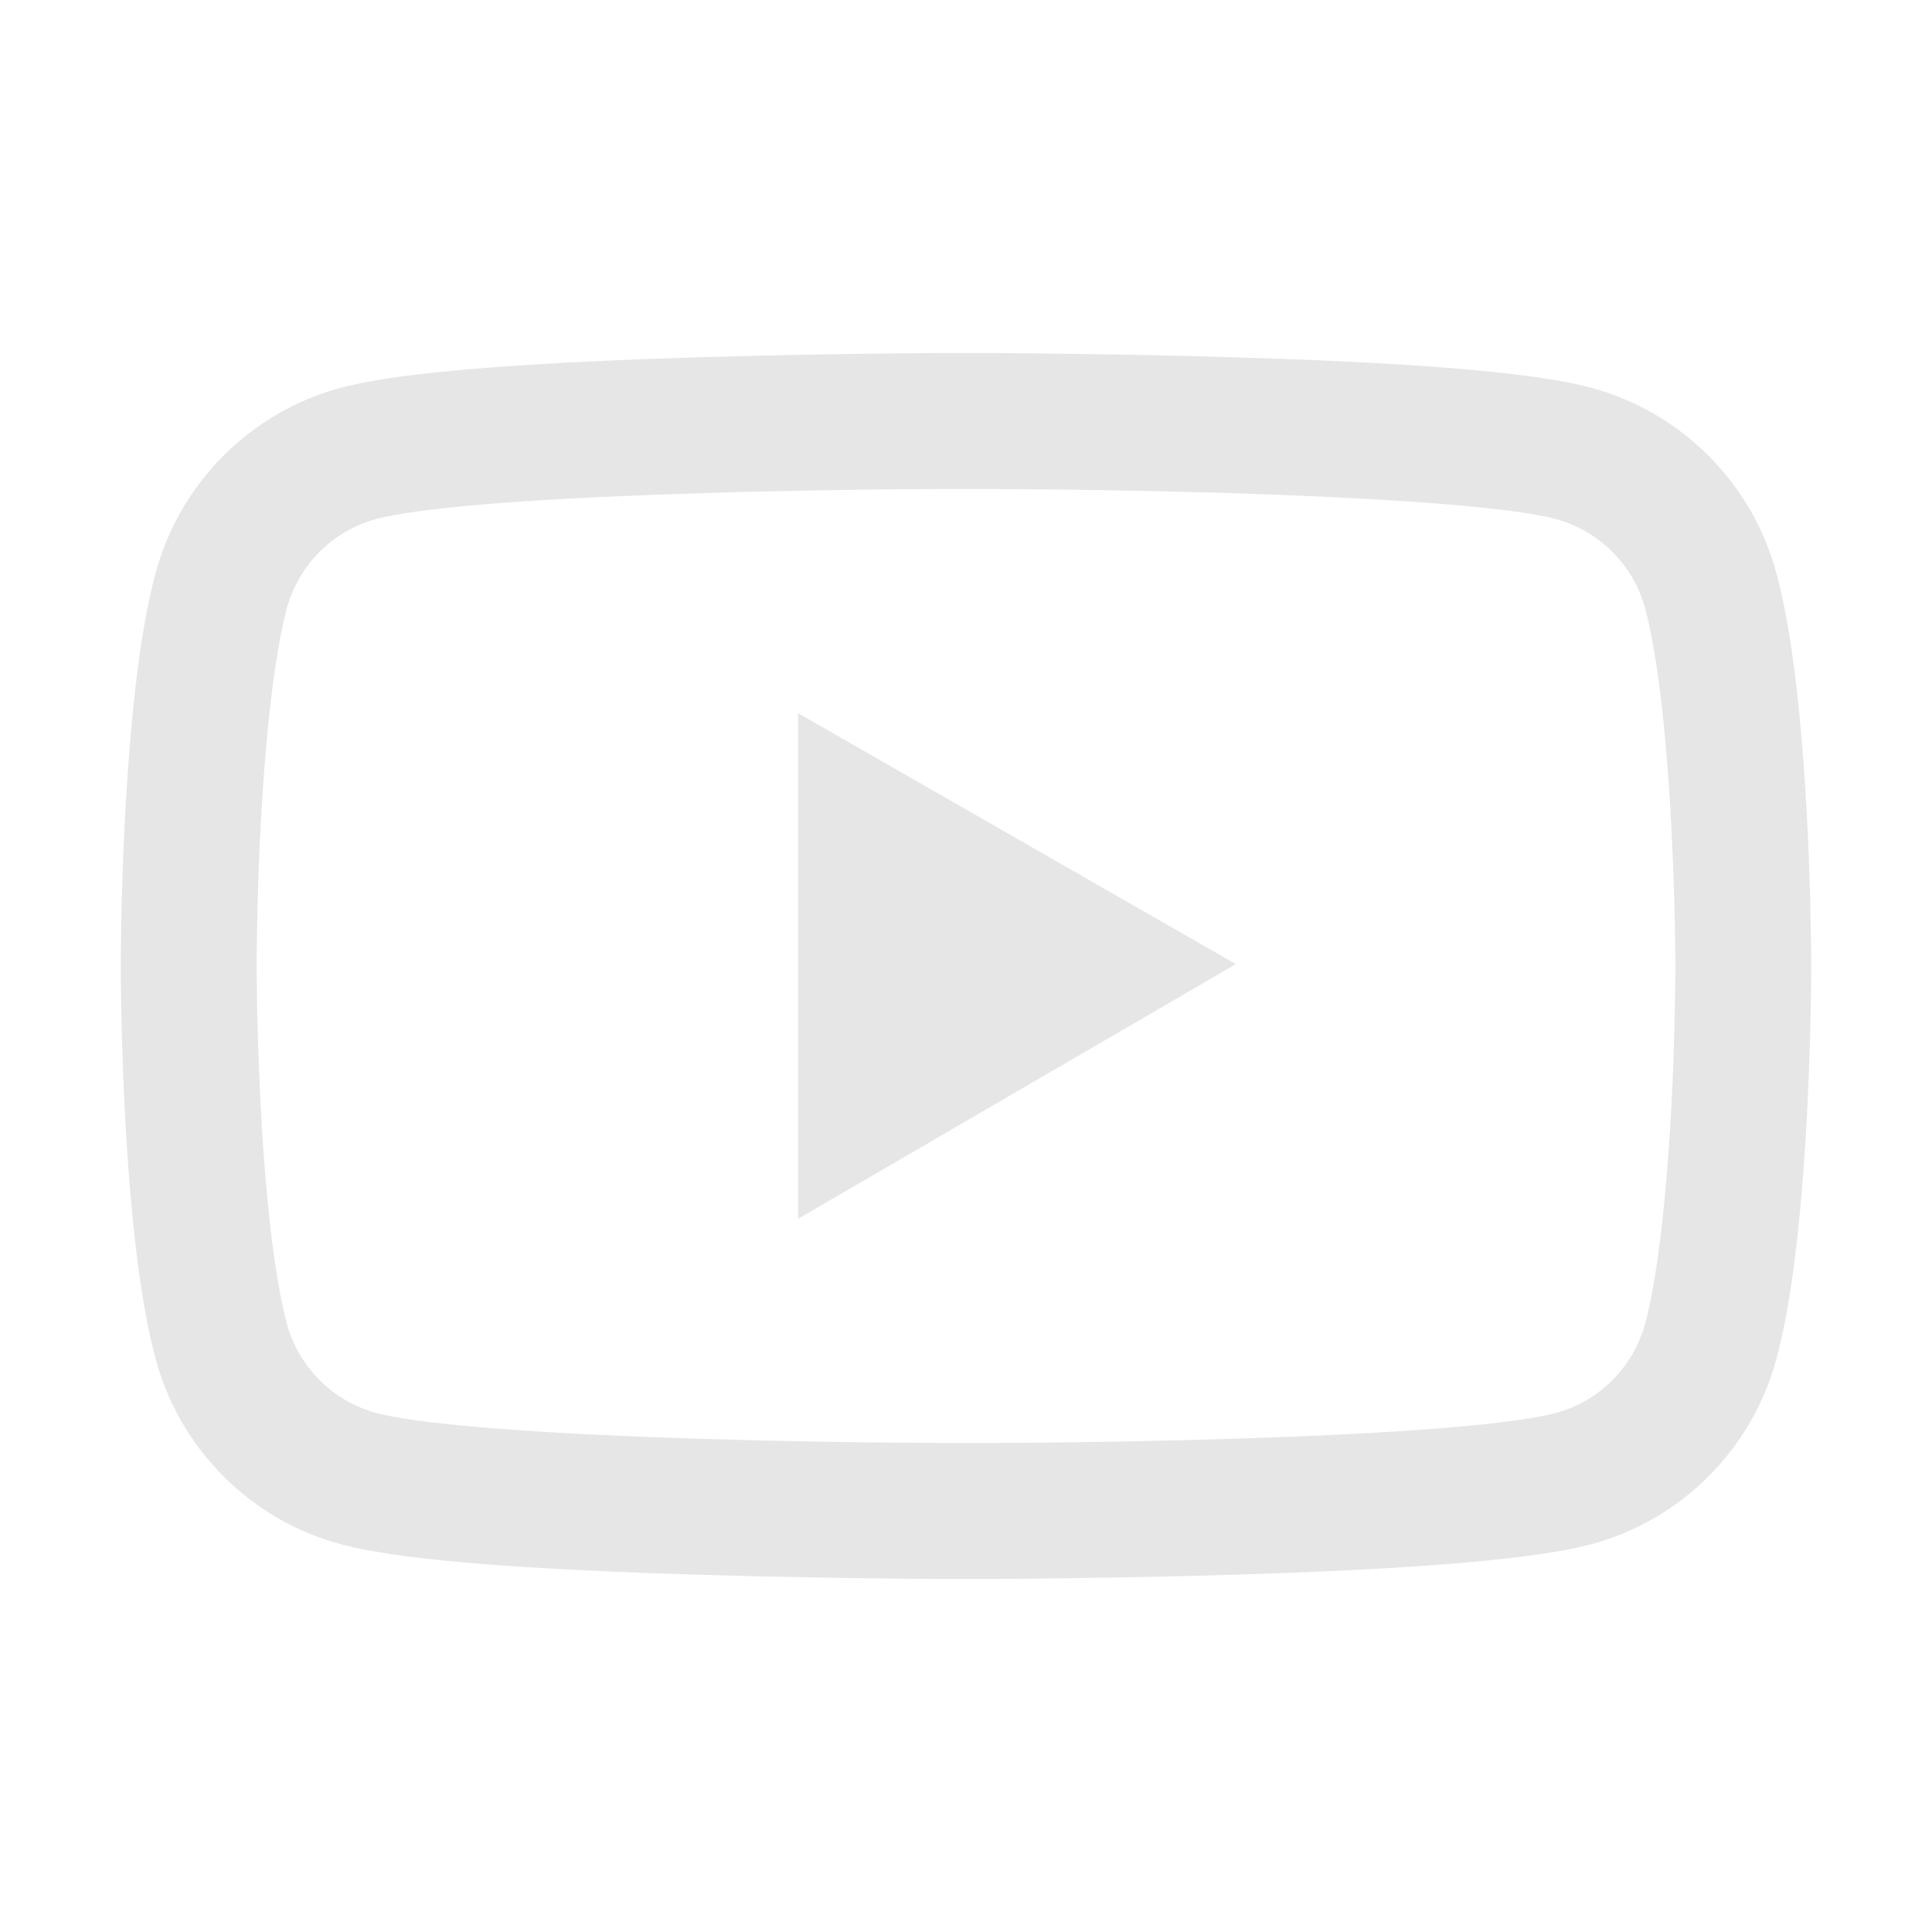 <?xml version="1.0" standalone="no"?><!DOCTYPE svg PUBLIC "-//W3C//DTD SVG 1.1//EN" "http://www.w3.org/Graphics/SVG/1.1/DTD/svg11.dtd"><svg t="1637994686463" class="icon" viewBox="0 0 1024 1024" version="1.1" xmlns="http://www.w3.org/2000/svg" p-id="11858" xmlns:xlink="http://www.w3.org/1999/xlink" width="64" height="64"><defs><style type="text/css"></style></defs><path d="M960 509.2c0-2.2 0-4.7-0.1-7.6-0.1-8.1-0.3-17.2-0.5-26.9-0.8-27.9-2.2-55.7-4.4-81.9-3-36.1-7.4-66.2-13.4-88.8-12.8-47.9-50.4-85.6-98.3-98.5-28.3-7.6-83.7-12.3-161.7-15.2-37.1-1.4-76.8-2.3-116.5-2.8-13.9-0.2-26.8-0.3-38.4-0.4H497.3c-11.6 0.1-24.5 0.2-38.4 0.4-39.7 0.5-79.4 1.4-116.5 2.8-78 3-133.5 7.7-161.7 15.2-47.8 12.8-85.5 50.5-98.3 98.5-6.1 22.6-10.4 52.7-13.4 88.8-2.2 26.2-3.6 54-4.4 81.9-0.3 9.7-0.4 18.8-0.5 26.9 0 2.9-0.1 5.4-0.1 7.6v5.6c0 2.2 0 4.7 0.1 7.6 0.1 8.1 0.3 17.2 0.5 26.9 0.8 27.9 2.2 55.7 4.4 81.9 3 36.1 7.4 66.2 13.4 88.8 12.8 47.9 50.4 85.7 98.3 98.5 28.2 7.6 83.7 12.3 161.7 15.2 37.1 1.4 76.8 2.3 116.5 2.8 13.9 0.2 26.8 0.3 38.4 0.4H526.7c11.6-0.1 24.5-0.2 38.4-0.4 39.7-0.5 79.4-1.4 116.5-2.8 78-3 133.5-7.7 161.7-15.2 47.9-12.8 85.5-50.5 98.3-98.5 6.1-22.6 10.4-52.7 13.4-88.8 2.2-26.2 3.6-54 4.4-81.9 0.3-9.7 0.4-18.8 0.5-26.9 0-2.9 0.1-5.4 0.1-7.6V512v-2.8z m-72 5.2c0 2.1 0 4.4-0.1 7.1-0.1 7.8-0.3 16.4-0.5 25.7-0.7 26.6-2.1 53.2-4.2 77.9-2.7 32.2-6.5 58.6-11.2 76.3-6.2 23.1-24.4 41.4-47.4 47.5-21 5.6-73.9 10.1-145.8 12.8-36.4 1.4-75.6 2.3-114.7 2.8-13.7 0.2-26.4 0.3-37.8 0.3h-28.6c-11.4-0.1-24.1-0.2-37.8-0.3-39.1-0.5-78.2-1.4-114.7-2.8-71.9-2.8-124.9-7.2-145.8-12.8-23-6.2-41.2-24.4-47.4-47.5-4.7-17.7-8.5-44.1-11.2-76.3-2.1-24.7-3.4-51.3-4.2-77.9-0.3-9.3-0.4-18-0.5-25.7 0-2.7-0.1-5.1-0.1-7.1v-3-1.8c0-2.1 0-4.4 0.1-7.1 0.1-7.8 0.3-16.4 0.5-25.7 0.7-26.6 2.1-53.2 4.2-77.9 2.7-32.2 6.5-58.6 11.2-76.3 6.2-23.1 24.4-41.4 47.4-47.5 21-5.6 73.9-10.1 145.8-12.8 36.4-1.4 75.6-2.3 114.7-2.8 13.7-0.2 26.4-0.3 37.8-0.3h28.6c11.4 0.1 24.1 0.2 37.8 0.3 39.1 0.5 78.2 1.4 114.7 2.8 71.9 2.8 124.9 7.2 145.8 12.8 23 6.2 41.2 24.4 47.4 47.5 4.7 17.7 8.5 44.1 11.2 76.3 2.1 24.7 3.4 51.3 4.2 77.9 0.3 9.3 0.4 18 0.5 25.7 0 2.7 0.1 5.1 0.1 7.1v4.8z" p-id="11859" fill="#e6e6e6"></path><path d="M423 646l232-135-232-133z" p-id="11860" fill="#e6e6e6"></path></svg>